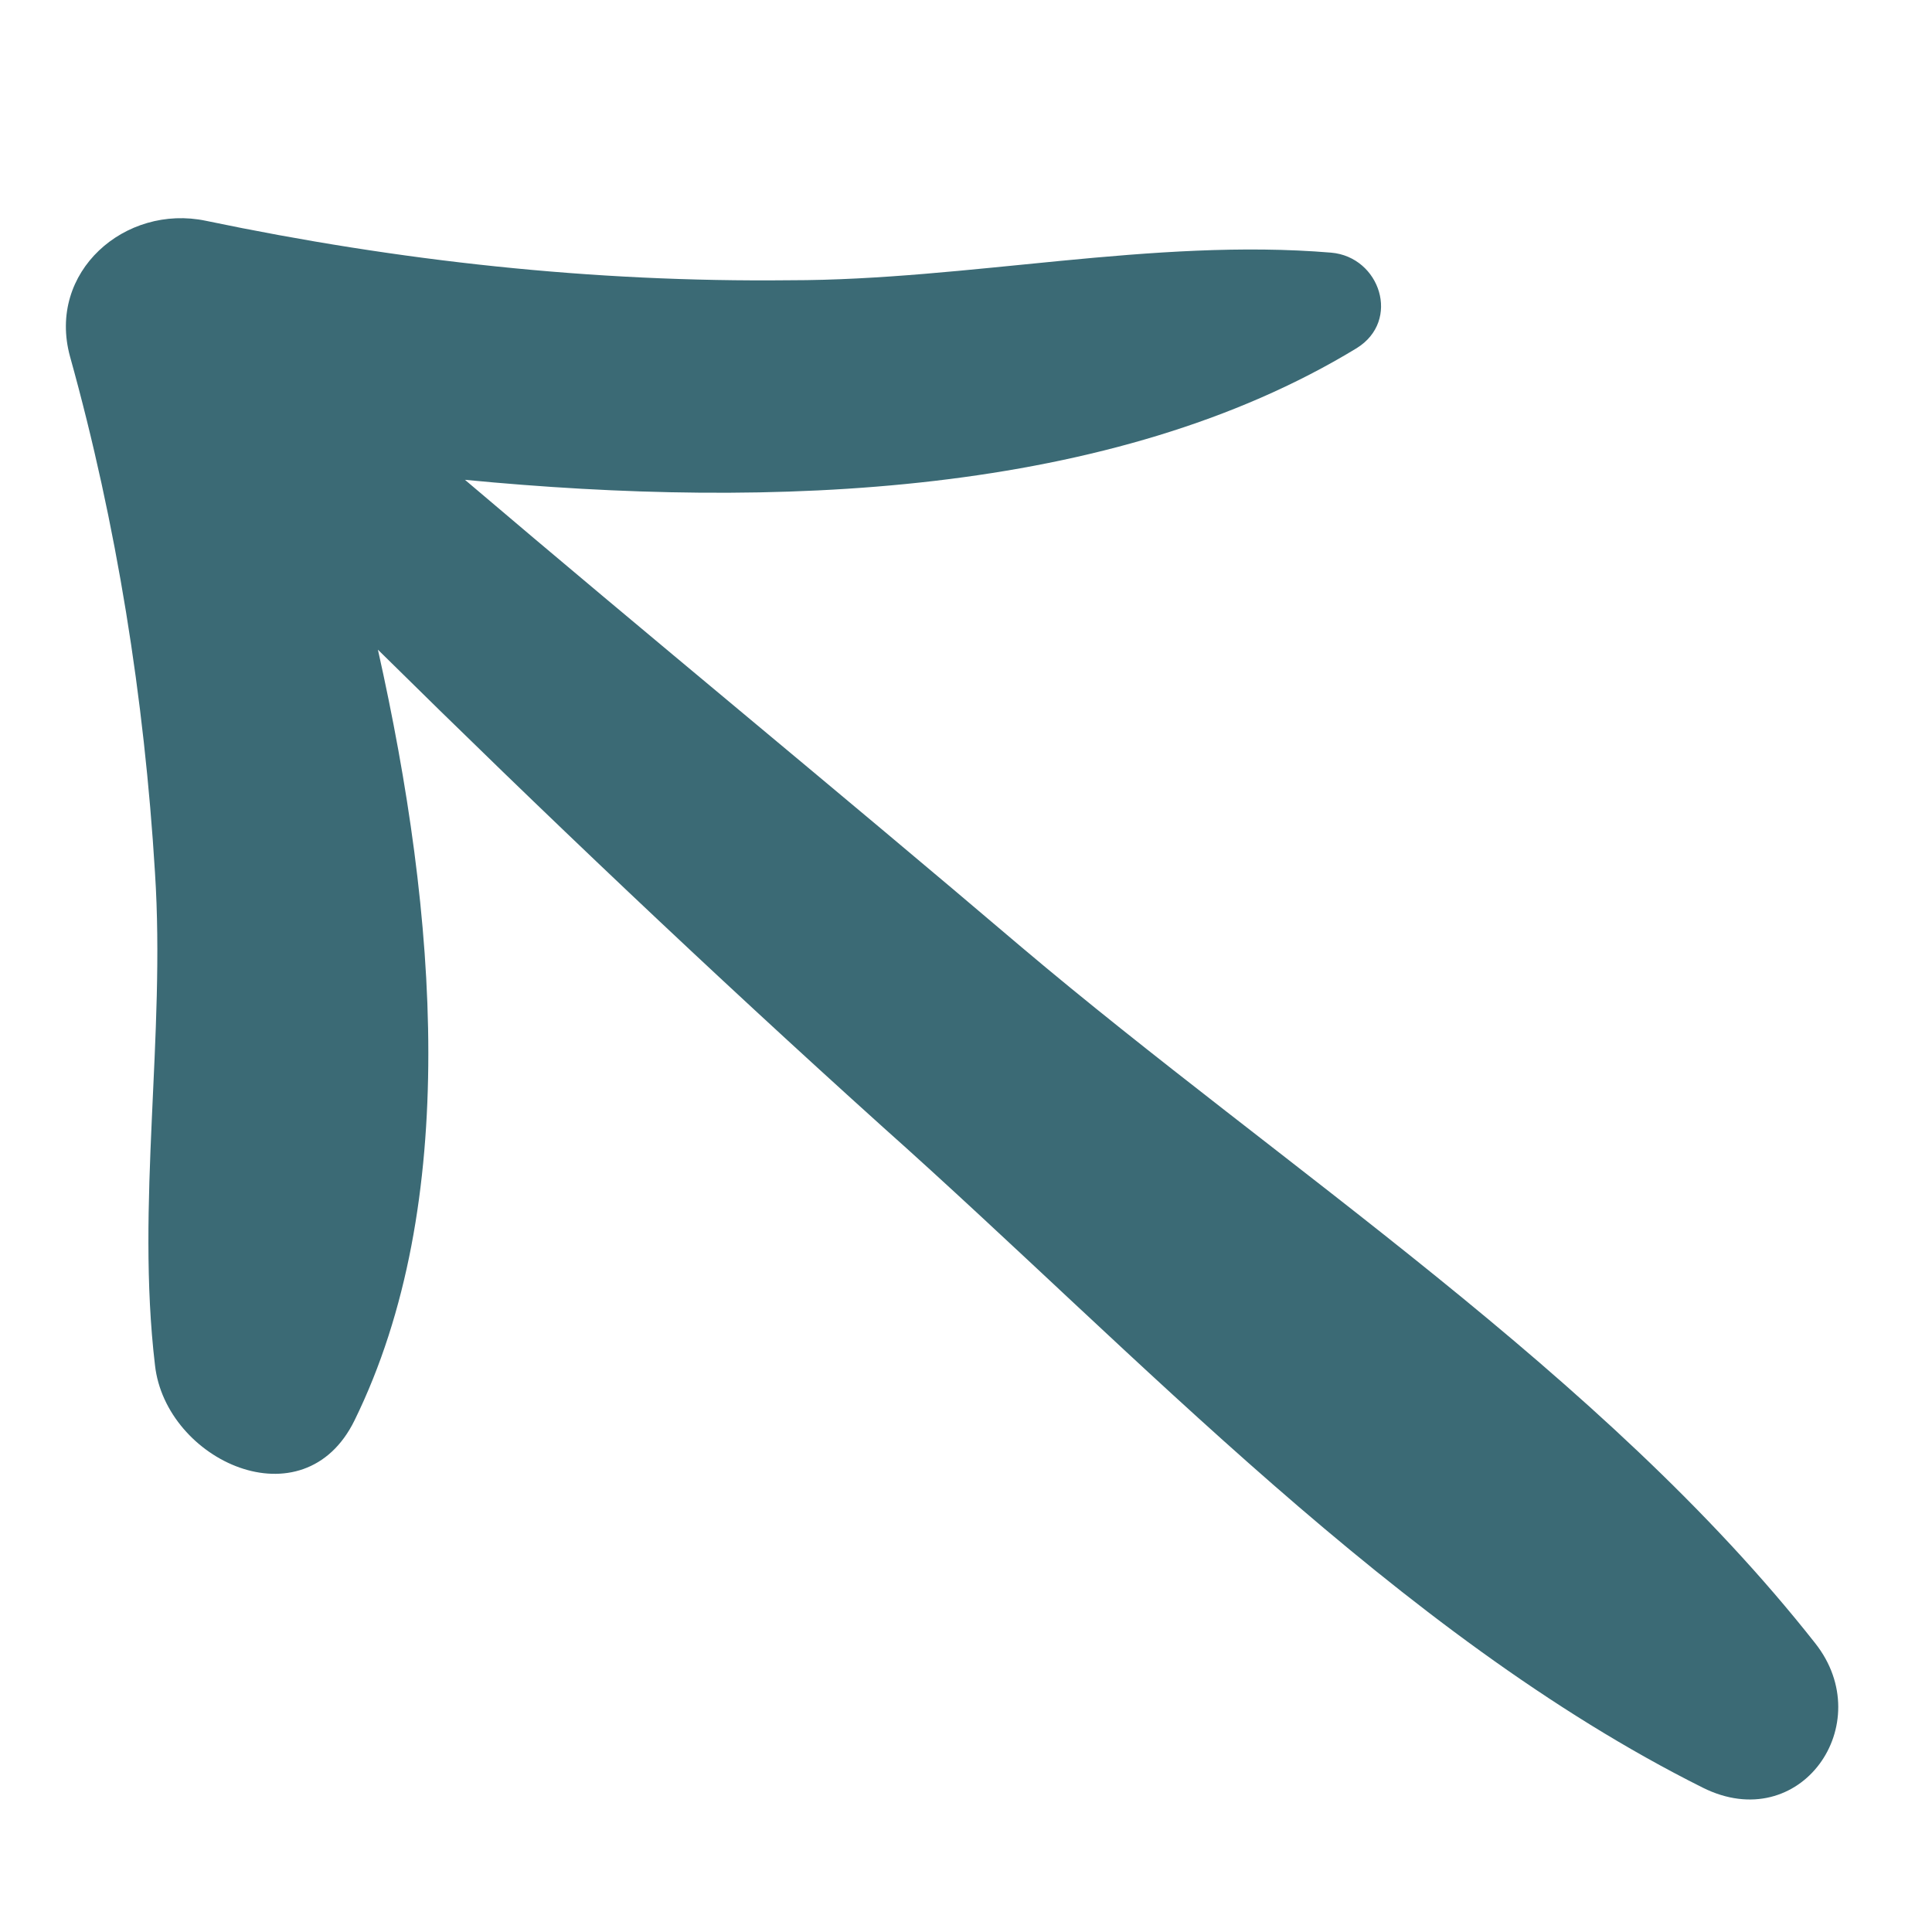 <?xml version="1.0" ?>
<!-- Скачано с сайта svg4.ru / Downloaded from svg4.ru -->
<svg width="800px" height="800px" viewBox="0 0 91 91" id="Layer_1" version="1.1" xml:space="preserve" xmlns="http://www.w3.org/2000/svg" xmlns:xlink="http://www.w3.org/1999/xlink">
<style type="text/css">
	.st0{fill:#3B6A75;}
</style>
<g>
<path class="st0" d="M48.1,44.6C39.4,37.2,30.6,30,21.9,22.6c14.5,1.4,30.5,0.8,42-6.2c2.1-1.3,1.1-4.3-1.2-4.5   c-8.4-0.7-17.1,1.3-25.5,1.3c-9.3,0.1-18.4-0.9-27.5-2.8c-3.8-0.8-7.5,2.4-6.4,6.4c2.2,7.9,3.5,16.1,4,24.3   c0.5,7.7-0.9,15.6,0,23.2c0.5,4.5,7,7.5,9.4,2.6c5-10.2,3.9-23.8,1.1-36.3c7.8,7.7,15.7,15.2,23.8,22.5   c11.9,10.6,24.2,23.9,38.6,31.1c4.6,2.3,8.3-3,5.3-6.8C75.5,64.7,60.4,55,48.1,44.6z"/>
</g>
</svg>